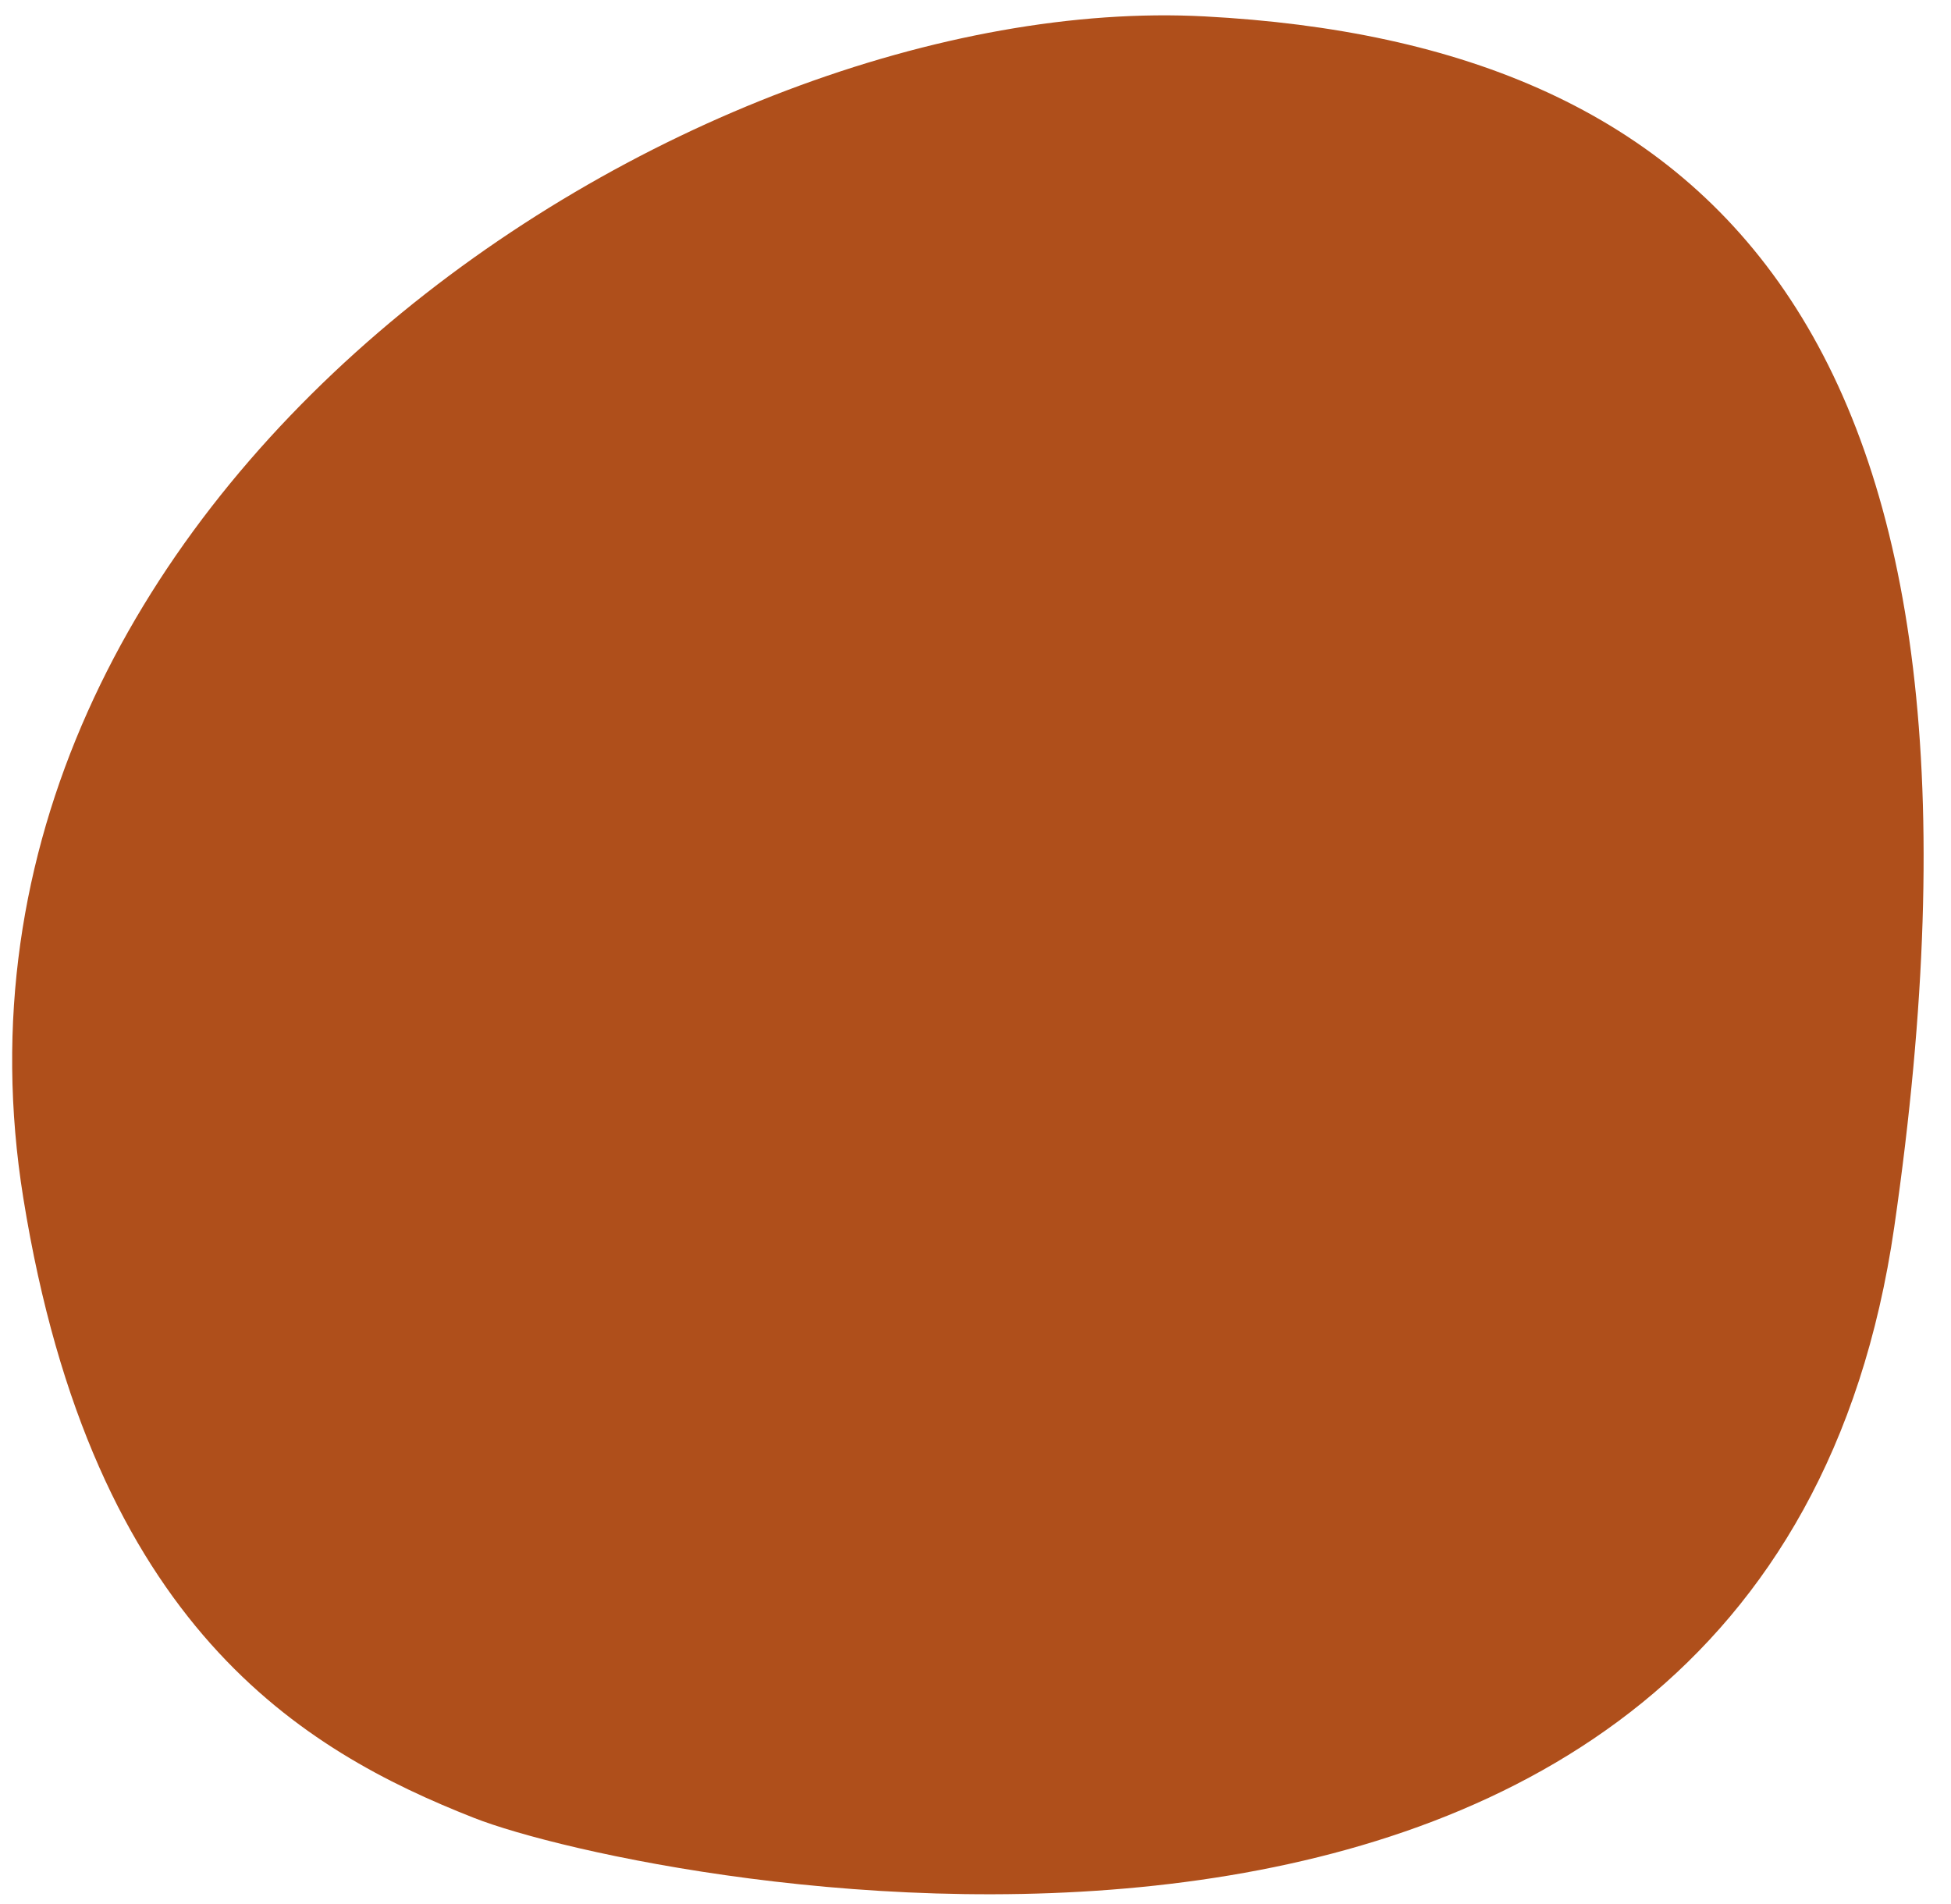 <svg width="42" height="41" viewBox="0 0 42 41" fill="none" xmlns="http://www.w3.org/2000/svg">
<path d="M25.932 0.353C14.85 -0.233 -1.946 10.605 0.502 25.795C1.992 35.041 6.54 37.697 10.206 39.139C13.872 40.581 38.015 45.499 40.778 26.42C43.54 7.341 37.015 0.939 25.932 0.353Z" fill="#AF4F1B"/>
</svg>
